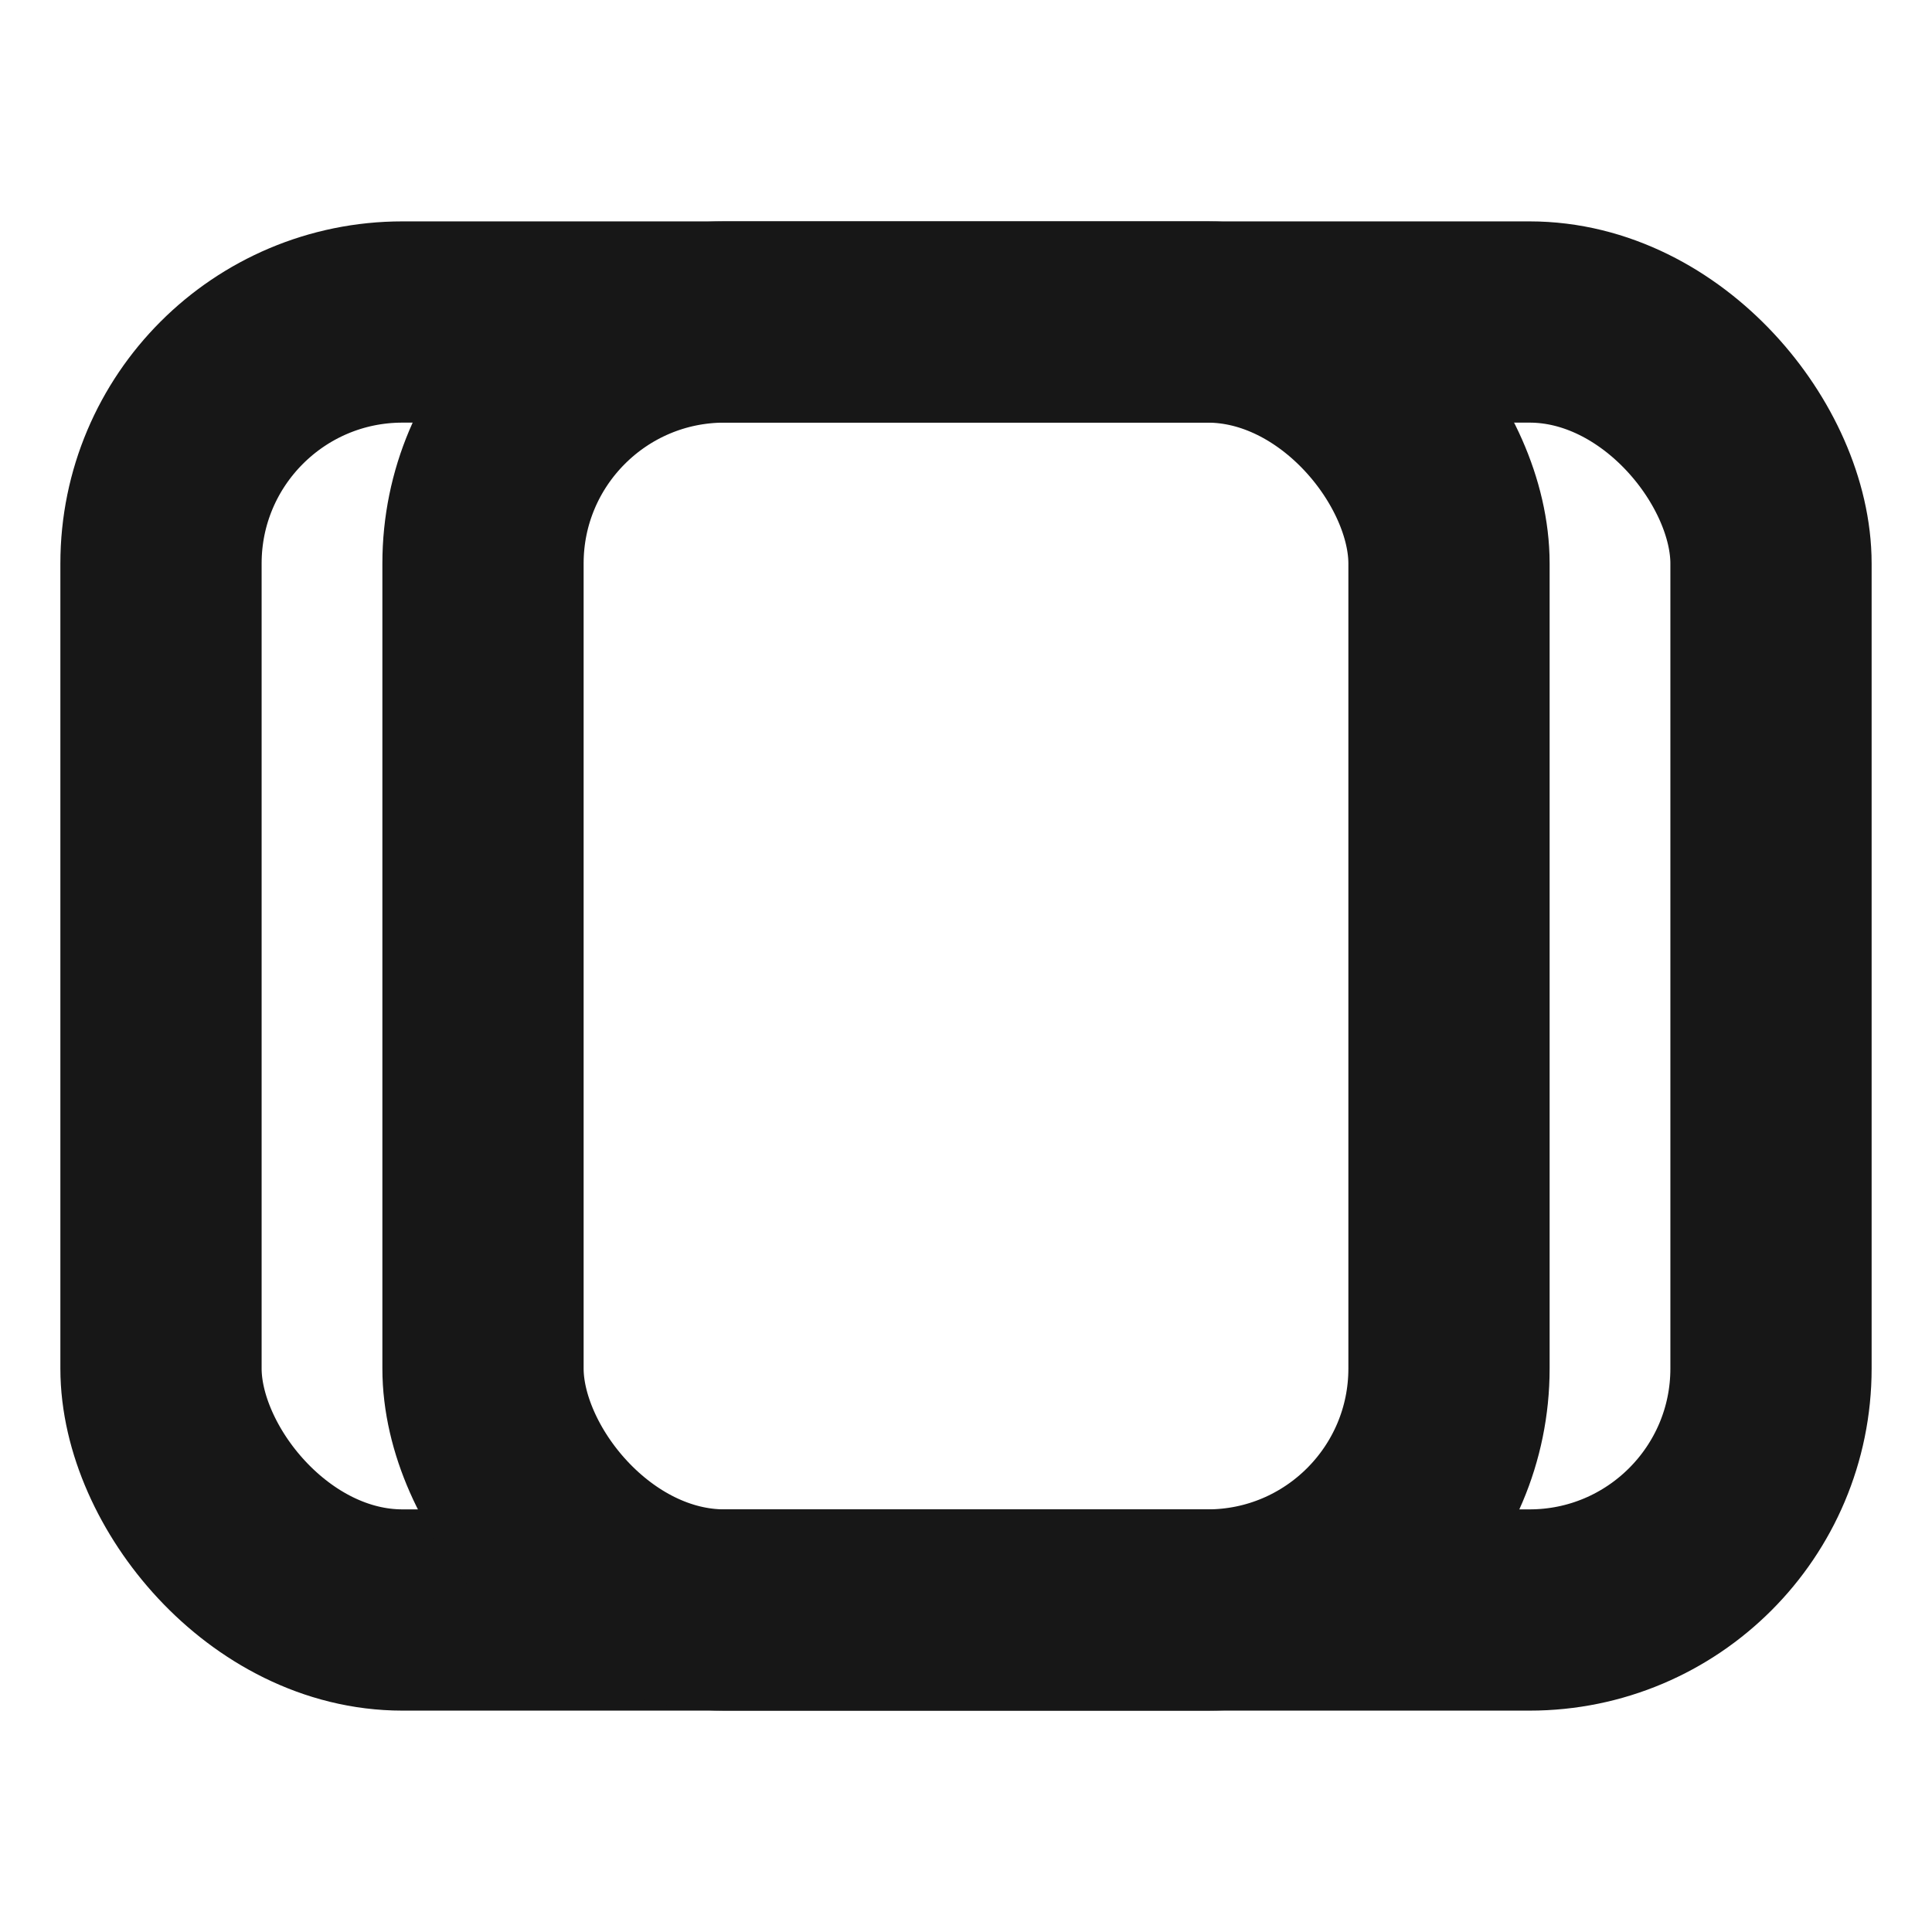 <svg width="512" height="512" viewBox="0 0 48 48" fill="none" xmlns="http://www.w3.org/2000/svg">
  <!-- Two interlocking rounded squares -->
  <rect
    x="4"
    y="8"
    width="32"
    height="32"
    rx="6"
    fill="none"
    stroke="#171717"
    stroke-width="5"
  />
  <rect
    x="12"
    y="8"
    width="32"
    height="32"
    rx="6"
    fill="none"
    stroke="#171717"
    stroke-width="5"
  />
</svg>
